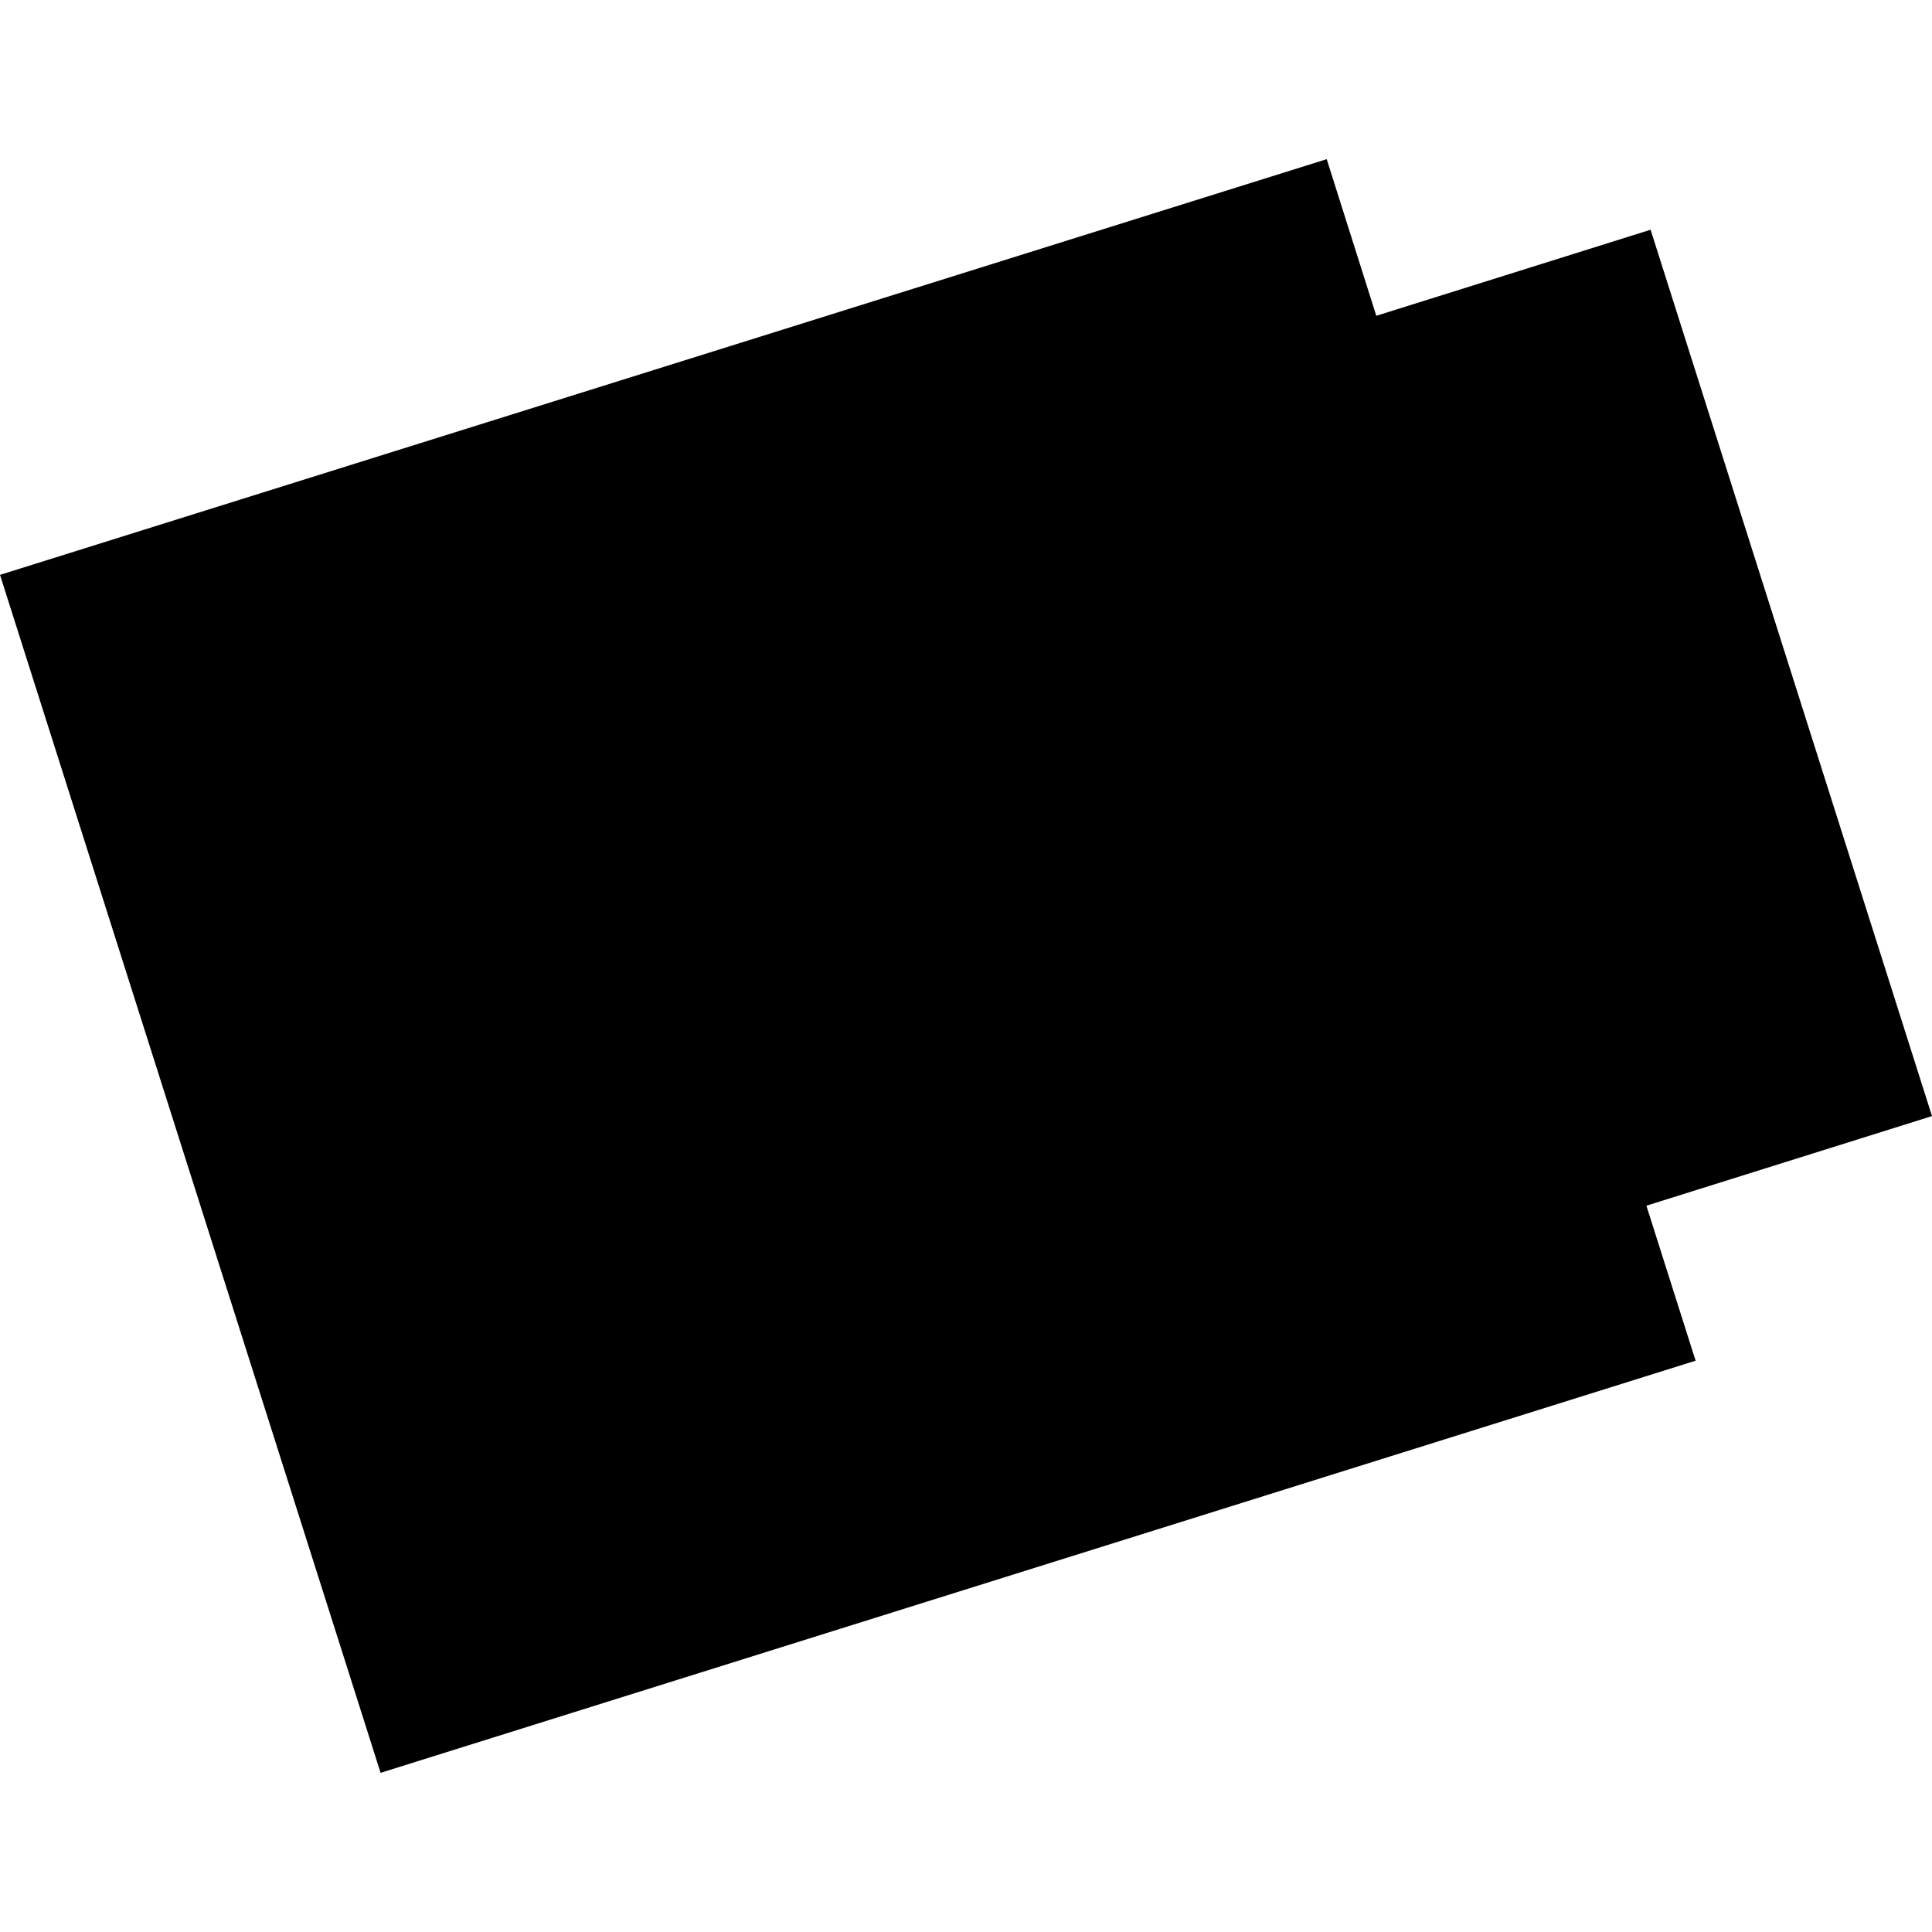 <?xml version="1.0" encoding="utf-8" standalone="no"?>
<!DOCTYPE svg PUBLIC "-//W3C//DTD SVG 1.1//EN"
  "http://www.w3.org/Graphics/SVG/1.1/DTD/svg11.dtd">
<!-- Created with matplotlib (https://matplotlib.org/) -->
<svg height="288pt" version="1.1" viewBox="0 0 288 288" width="288pt" xmlns="http://www.w3.org/2000/svg" xmlns:xlink="http://www.w3.org/1999/xlink">
 <defs>
  <style type="text/css">
*{stroke-linecap:butt;stroke-linejoin:round;}
  </style>
 </defs>
 <g id="figure_1">
  <g id="patch_1">
   <path d="M 0 288 
L 288 288 
L 288 0 
L 0 0 
z
" style="fill:none;opacity:0;"/>
  </g>
  <g id="axes_1">
   <g id="PatchCollection_1">
    <path clip-path="url(#p66b2eeea24)" d="M -0 85.692 
L 197.77 23.727 
L 205.162 47.075 
L 246.051 34.246 
L 288 166.372 
L 245.427 179.73 
L 252.761 202.837 
L 56.734 264.273 
L -0 85.692 
"/>
   </g>
  </g>
 </g>
 <defs>
  <clipPath id="p66b2eeea24">
   <rect height="240.546" width="288" x="0" y="23.727"/>
  </clipPath>
 </defs>
</svg>
